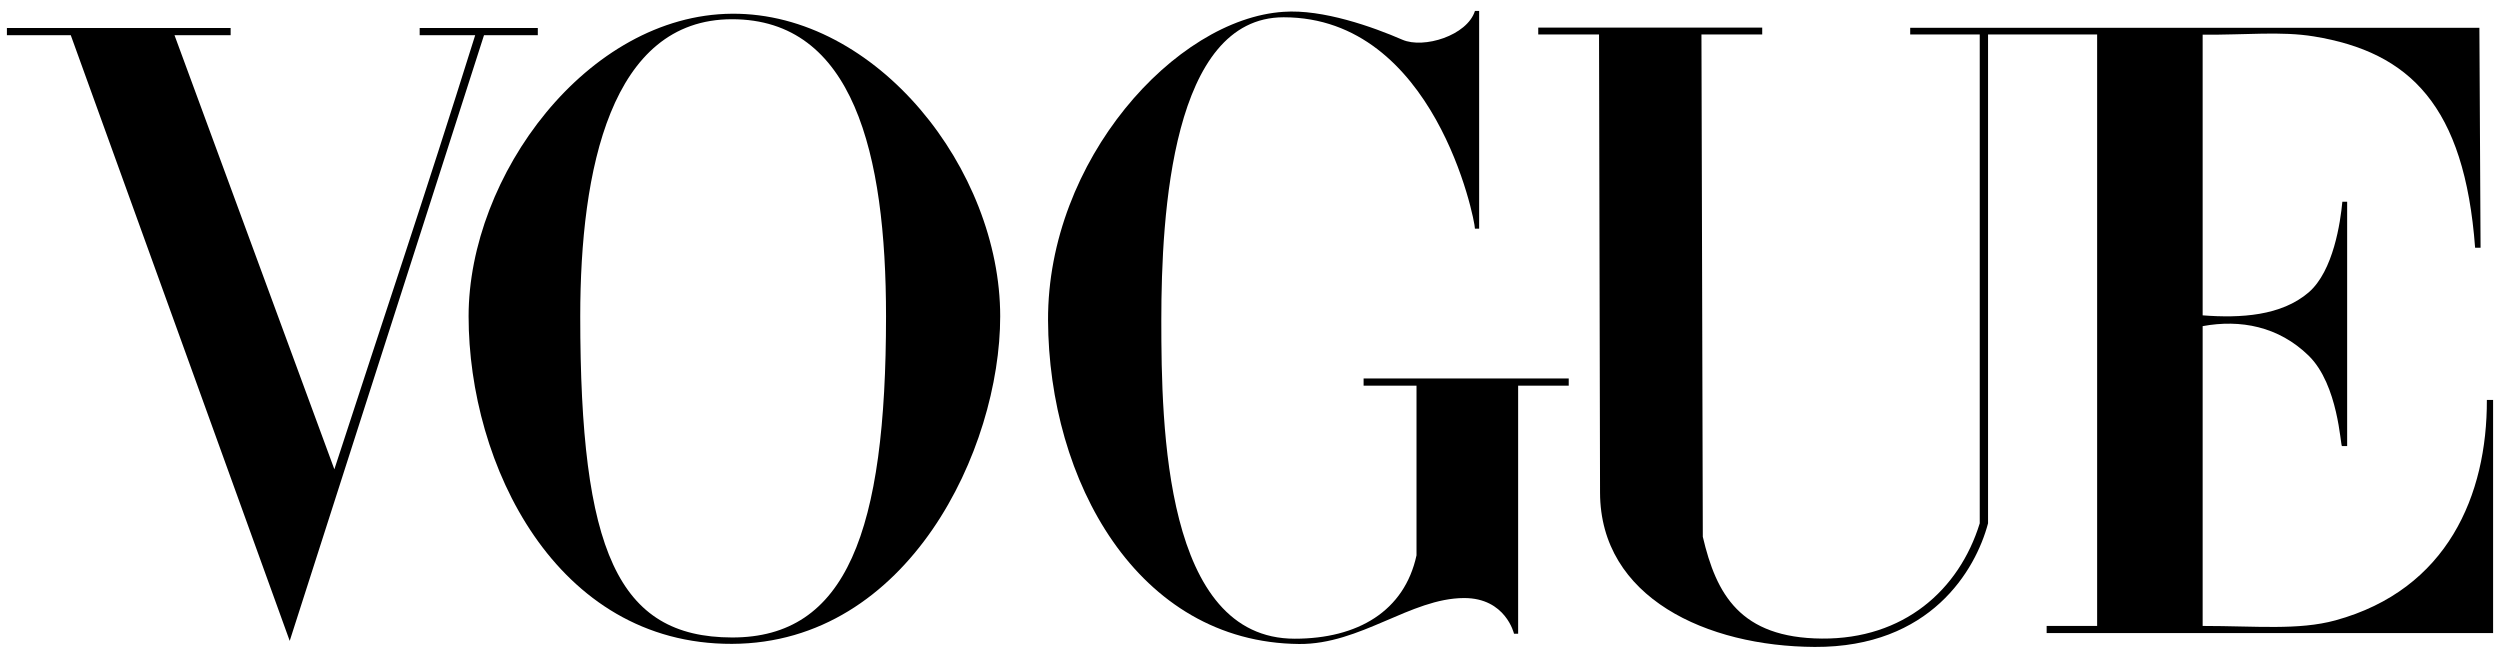 <svg width="114" height="30" viewBox="0 0 114 30" fill="none" xmlns="http://www.w3.org/2000/svg">
<g id="layer1">
<g id="g3846">
<g id="g3863">
<path id="path3064" d="M33.38 0.626C26.773 0.673 21.368 8.017 21.368 14.423C21.368 21.164 25.33 29.387 33.38 29.36C41.431 29.333 45.609 20.481 45.609 14.423C45.609 7.732 39.988 0.579 33.38 0.626ZM33.38 0.877C38.911 0.877 40.403 6.985 40.403 14.423C40.403 24.237 38.603 29.078 33.38 29.069C28.158 29.06 26.459 25.097 26.459 14.423C26.459 7.736 27.85 0.877 33.38 0.877Z" fill="black"/>
<path id="path3060" d="M47.791 14.604C47.761 7.315 53.595 0.859 58.533 0.539C60.317 0.412 62.609 1.229 63.948 1.811C64.92 2.234 66.904 1.622 67.257 0.5H67.449V10.428H67.257C67.257 10.005 65.418 0.788 58.533 0.788C53.448 0.788 52.956 9.73 52.956 14.604C52.956 19.477 53.105 29.125 59.039 29.125C61.914 29.125 64.042 27.868 64.593 25.323V17.587H62.18V17.257H71.534V17.587H69.227V28.898H69.039C69.039 28.898 68.664 27.266 66.76 27.271C64.328 27.278 62.034 29.391 59.238 29.366C51.843 29.297 47.821 21.892 47.791 14.604Z" fill="black"/>
<path id="path3058" d="M3.227 1.604H0.315V1.277H10.517V1.604H7.957L15.247 21.4C17.526 14.383 19.292 9.195 21.669 1.604H19.137V1.277H24.524V1.604H22.071L13.211 29.224L3.227 1.604Z" fill="black"/>
<path id="path3054" d="M72.962 22.462L72.916 1.572H70.144V1.259H80.357V1.572H77.586L77.648 24.476C78.261 27.099 79.351 29.089 83.077 29.119C86.802 29.148 89.335 26.915 90.276 23.863V1.572H87.105L87.105 1.268H113.06L113.114 11.296H112.865C112.383 4.822 109.885 2.375 105.516 1.661C104.013 1.415 102.435 1.597 100.441 1.582V14.38C102.178 14.514 104.027 14.404 105.274 13.334C106.407 12.36 106.727 10.111 106.811 9.198H107.03V20.341H106.793C106.724 20.341 106.633 17.544 105.274 16.218C103.905 14.882 102.163 14.554 100.441 14.872V28.543C102.873 28.543 104.812 28.749 106.496 28.288C111.613 26.885 113.415 22.567 113.401 18.237H113.685V28.867H93.327V28.543H95.629V1.572H90.655V23.863C90.091 25.995 88.031 29.524 82.751 29.5C77.841 29.477 72.972 27.264 72.962 22.462Z" fill="black"/>
</g>
</g>
</g>
</svg>
